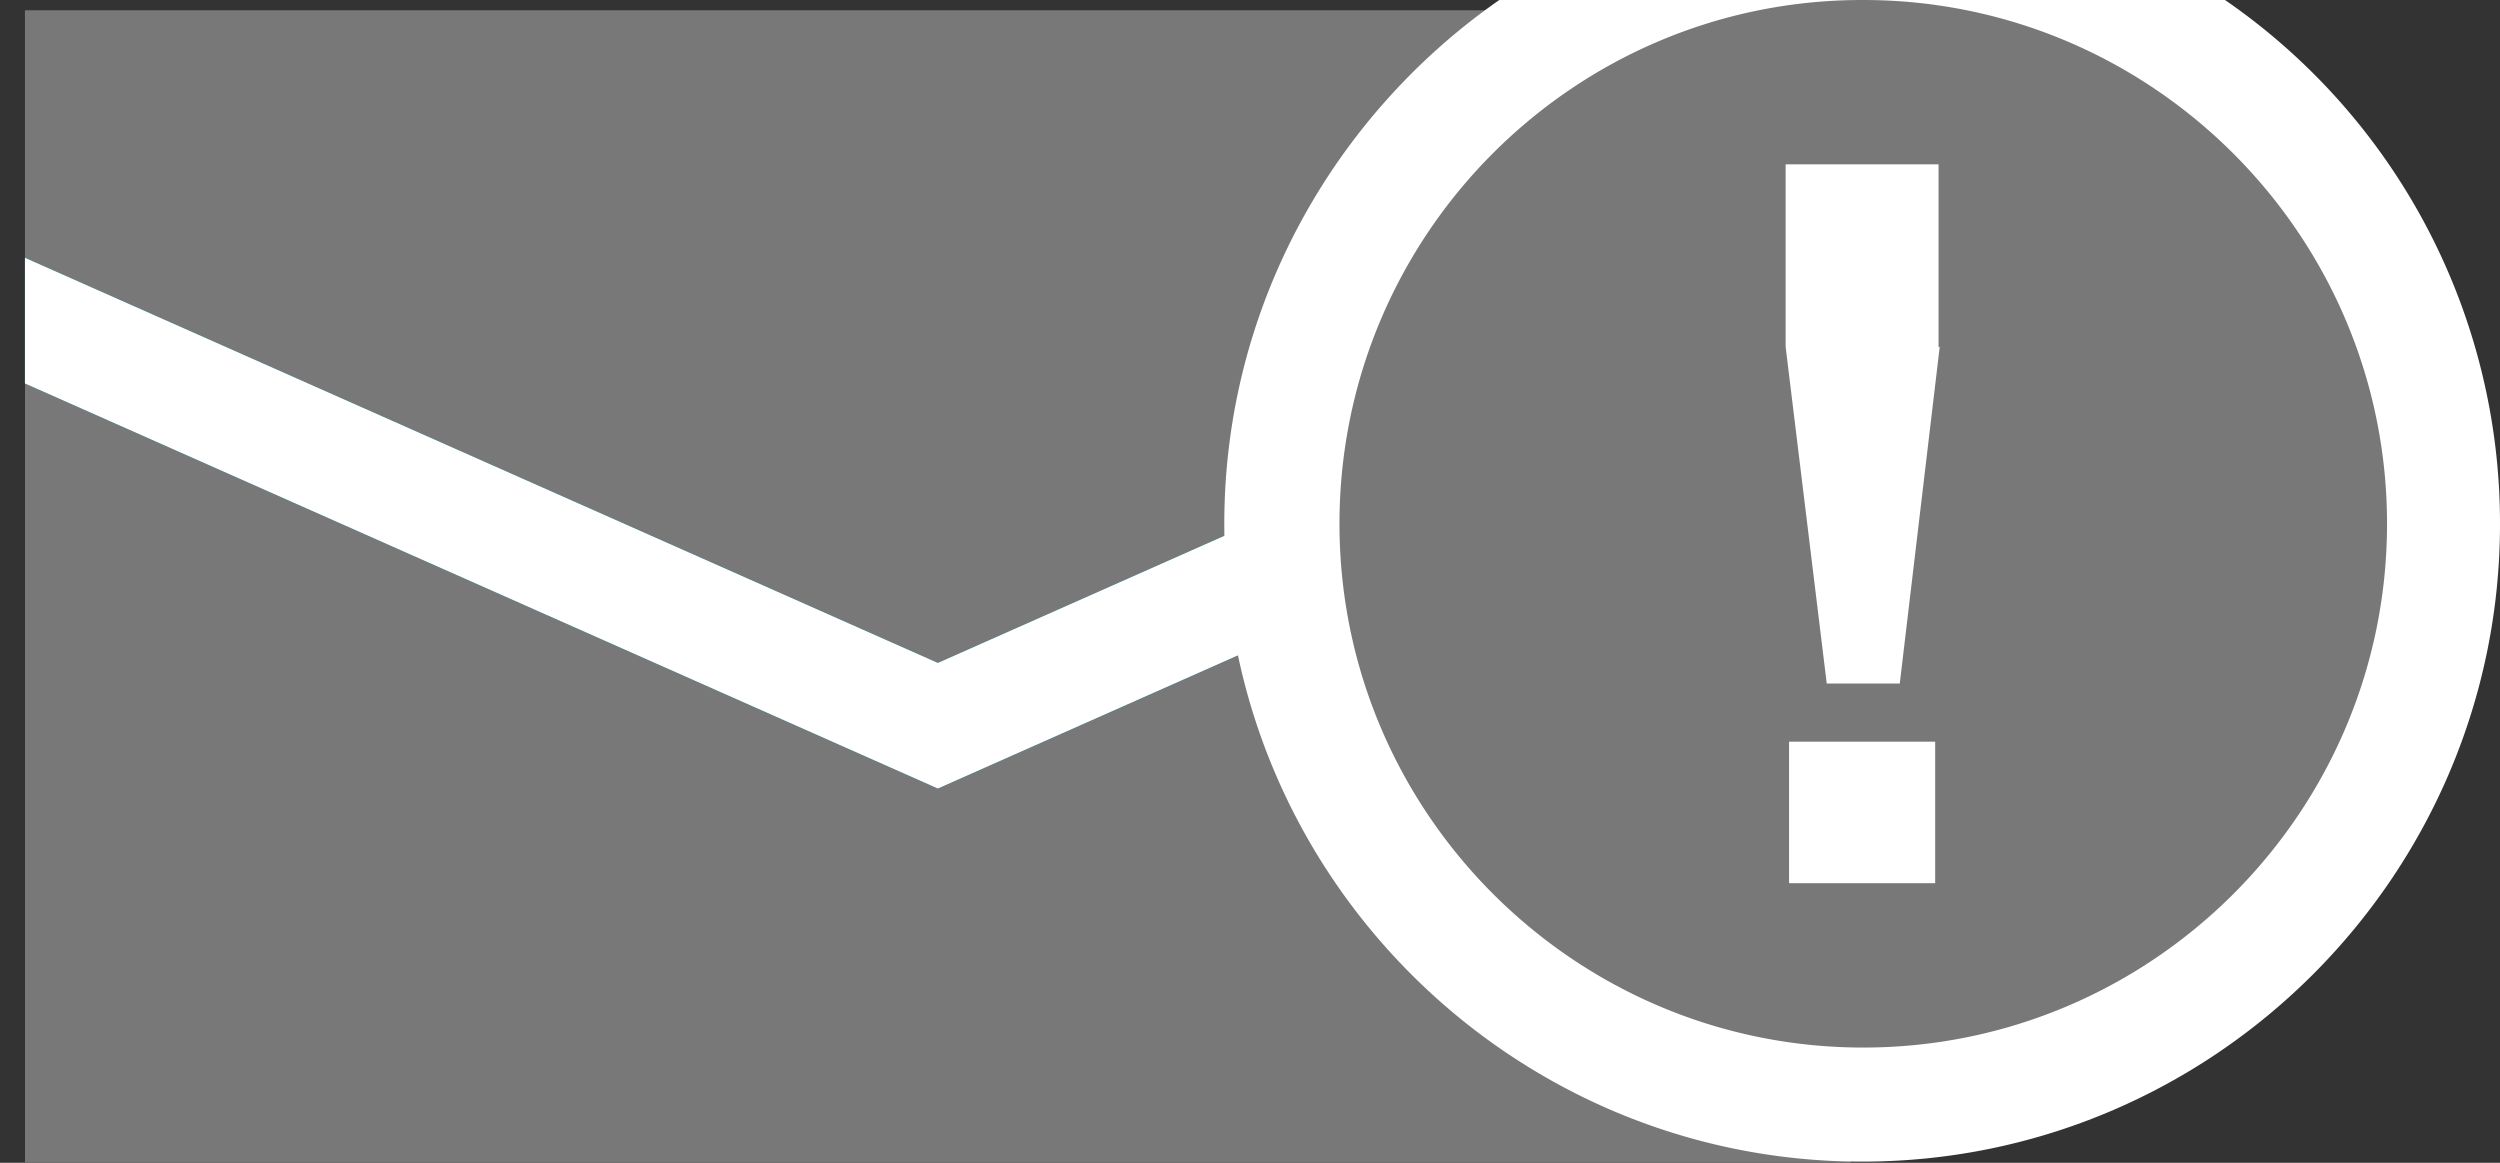 <svg width="43" height="20" fill="none" xmlns="http://www.w3.org/2000/svg"><rect width="100%" height="100%" fill="#333333" stroke="none"/><g clip-path="url(#a)"><path d="M31.832.177v4.259l-15.701 6.967L.429 4.436V.176h31.403Z" fill="#787878"/><path d="M31.832 6.595V20H.43V6.595l15.702 6.967 15.701-6.967Z" fill="#787878"/><path d="M31.832 4.436v2.159l-15.701 6.967L.429 6.595v-2.16l15.702 6.968 15.701-6.967Z" fill="#1BC6DE"/><path d="M31.832 4.436v2.159l-15.701 6.967L.429 6.595v-2.16l15.702 6.968 15.701-6.967Z" fill="#fff"/><path d="m33.363 5.967-.687 5.79H31.42l-.707-5.79v-3.14h2.65v3.14Z" fill="#fff"/><path d="M36.288 0h-8.499c-3.376 1.61-5.731 5.025-5.731 9.009 0 5.515 4.475 9.99 9.99 9.99 5.515 0 9.99-4.475 9.99-9.99 0-3.984-2.355-7.4-5.73-9.009h-.02Z" fill="#787878"/><path d="m33.363 5.967-.687 5.79H31.42l-.707-5.79v-3.14h2.63v3.14h.02Zm-.078 6.79v2.434h-2.513v-2.434h2.513Z" fill="#fff"/><path d="M38.29 0h-6.242c4.966 0 9.009 4.043 9.009 9.009s-4.043 9.009-9.009 9.009-9.009-4.043-9.009-9.01C23.04 4.044 27.063 0 32.03 0h-6.242c-2.846 1.982-4.73 5.28-4.73 9.009 0 6.045 4.926 10.971 10.972 10.971C38.074 19.98 43 15.054 43 9.01A10.93 10.93 0 0 0 38.27 0h.02Z" fill="#fff"/></g><defs><clipPath id="a"><path fill="#fff" transform="translate(.429)" d="M0 0h42.571v20H0z"/></clipPath></defs></svg>